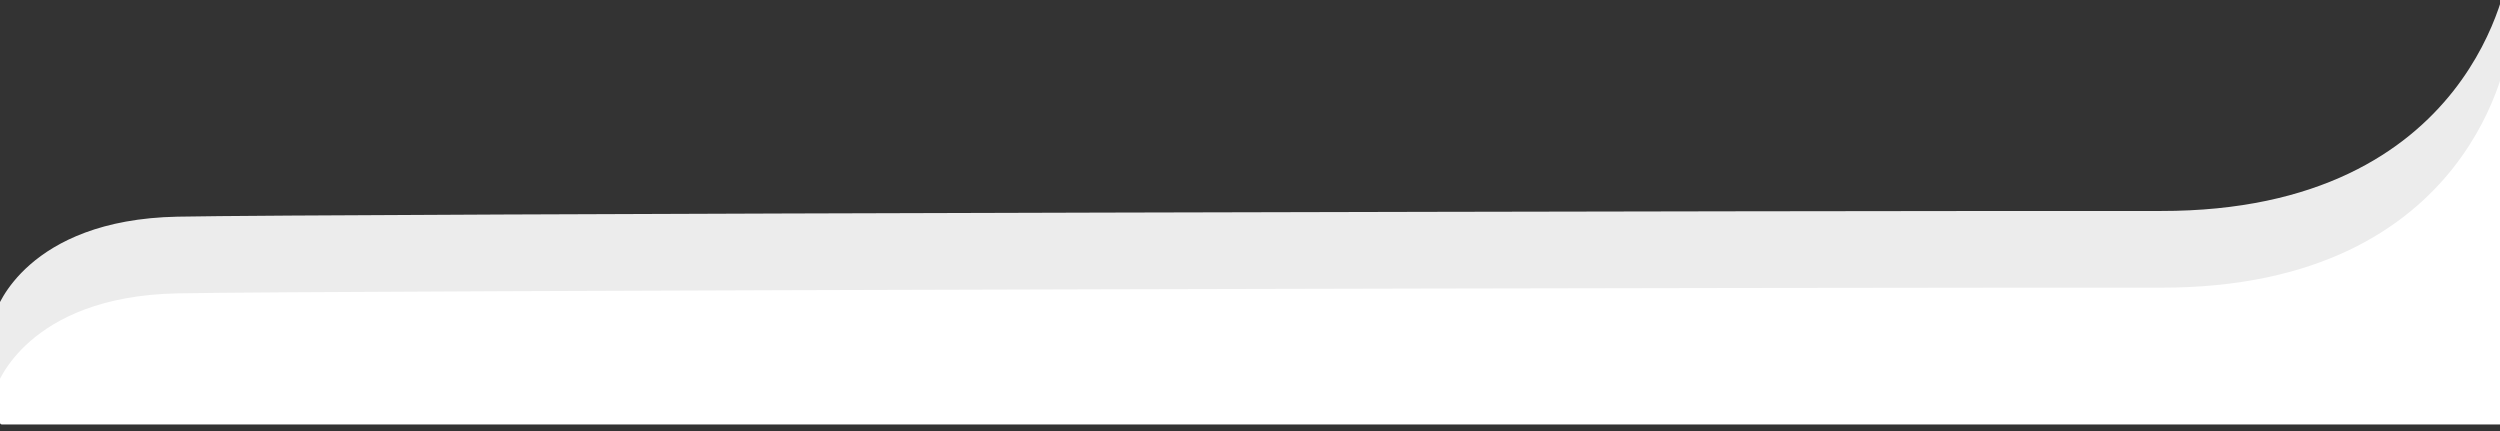 <svg height="250" viewBox="0 0 1449 250" width="1449" xmlns="http://www.w3.org/2000/svg"><rect x="0" y="0" width="1449" height="250" fill="#333333" stroke="none"/><g fill="none" fill-rule="evenodd"><path d="m.428 193.577 67.719-47.284 1242.705-10.375 108.044-57.29 34.18-82.957c.21-.511.795-.754 1.306-.544.375.154.619.519.619.925v248.948c0 .552-.448 1-1 1h-1453c-.552 0-1-.448-1-1v-50.603c0-.327.16-.633.428-.82z" fill="#fff"/><path d="m-2.041 179.685s17.173-52.31 104.759-54.099c82.461-1.685 966.249-3.52 1149.665-3.303 183.416.217 201.481-139.142 201.481-139.142v44.455s-18.065 139.359-201.481 139.142c-183.416-.217-1067.204 1.618-1149.665 3.303-87.586 1.79-104.759 54.099-104.759 54.099z" fill="#ececec"/></g></svg>